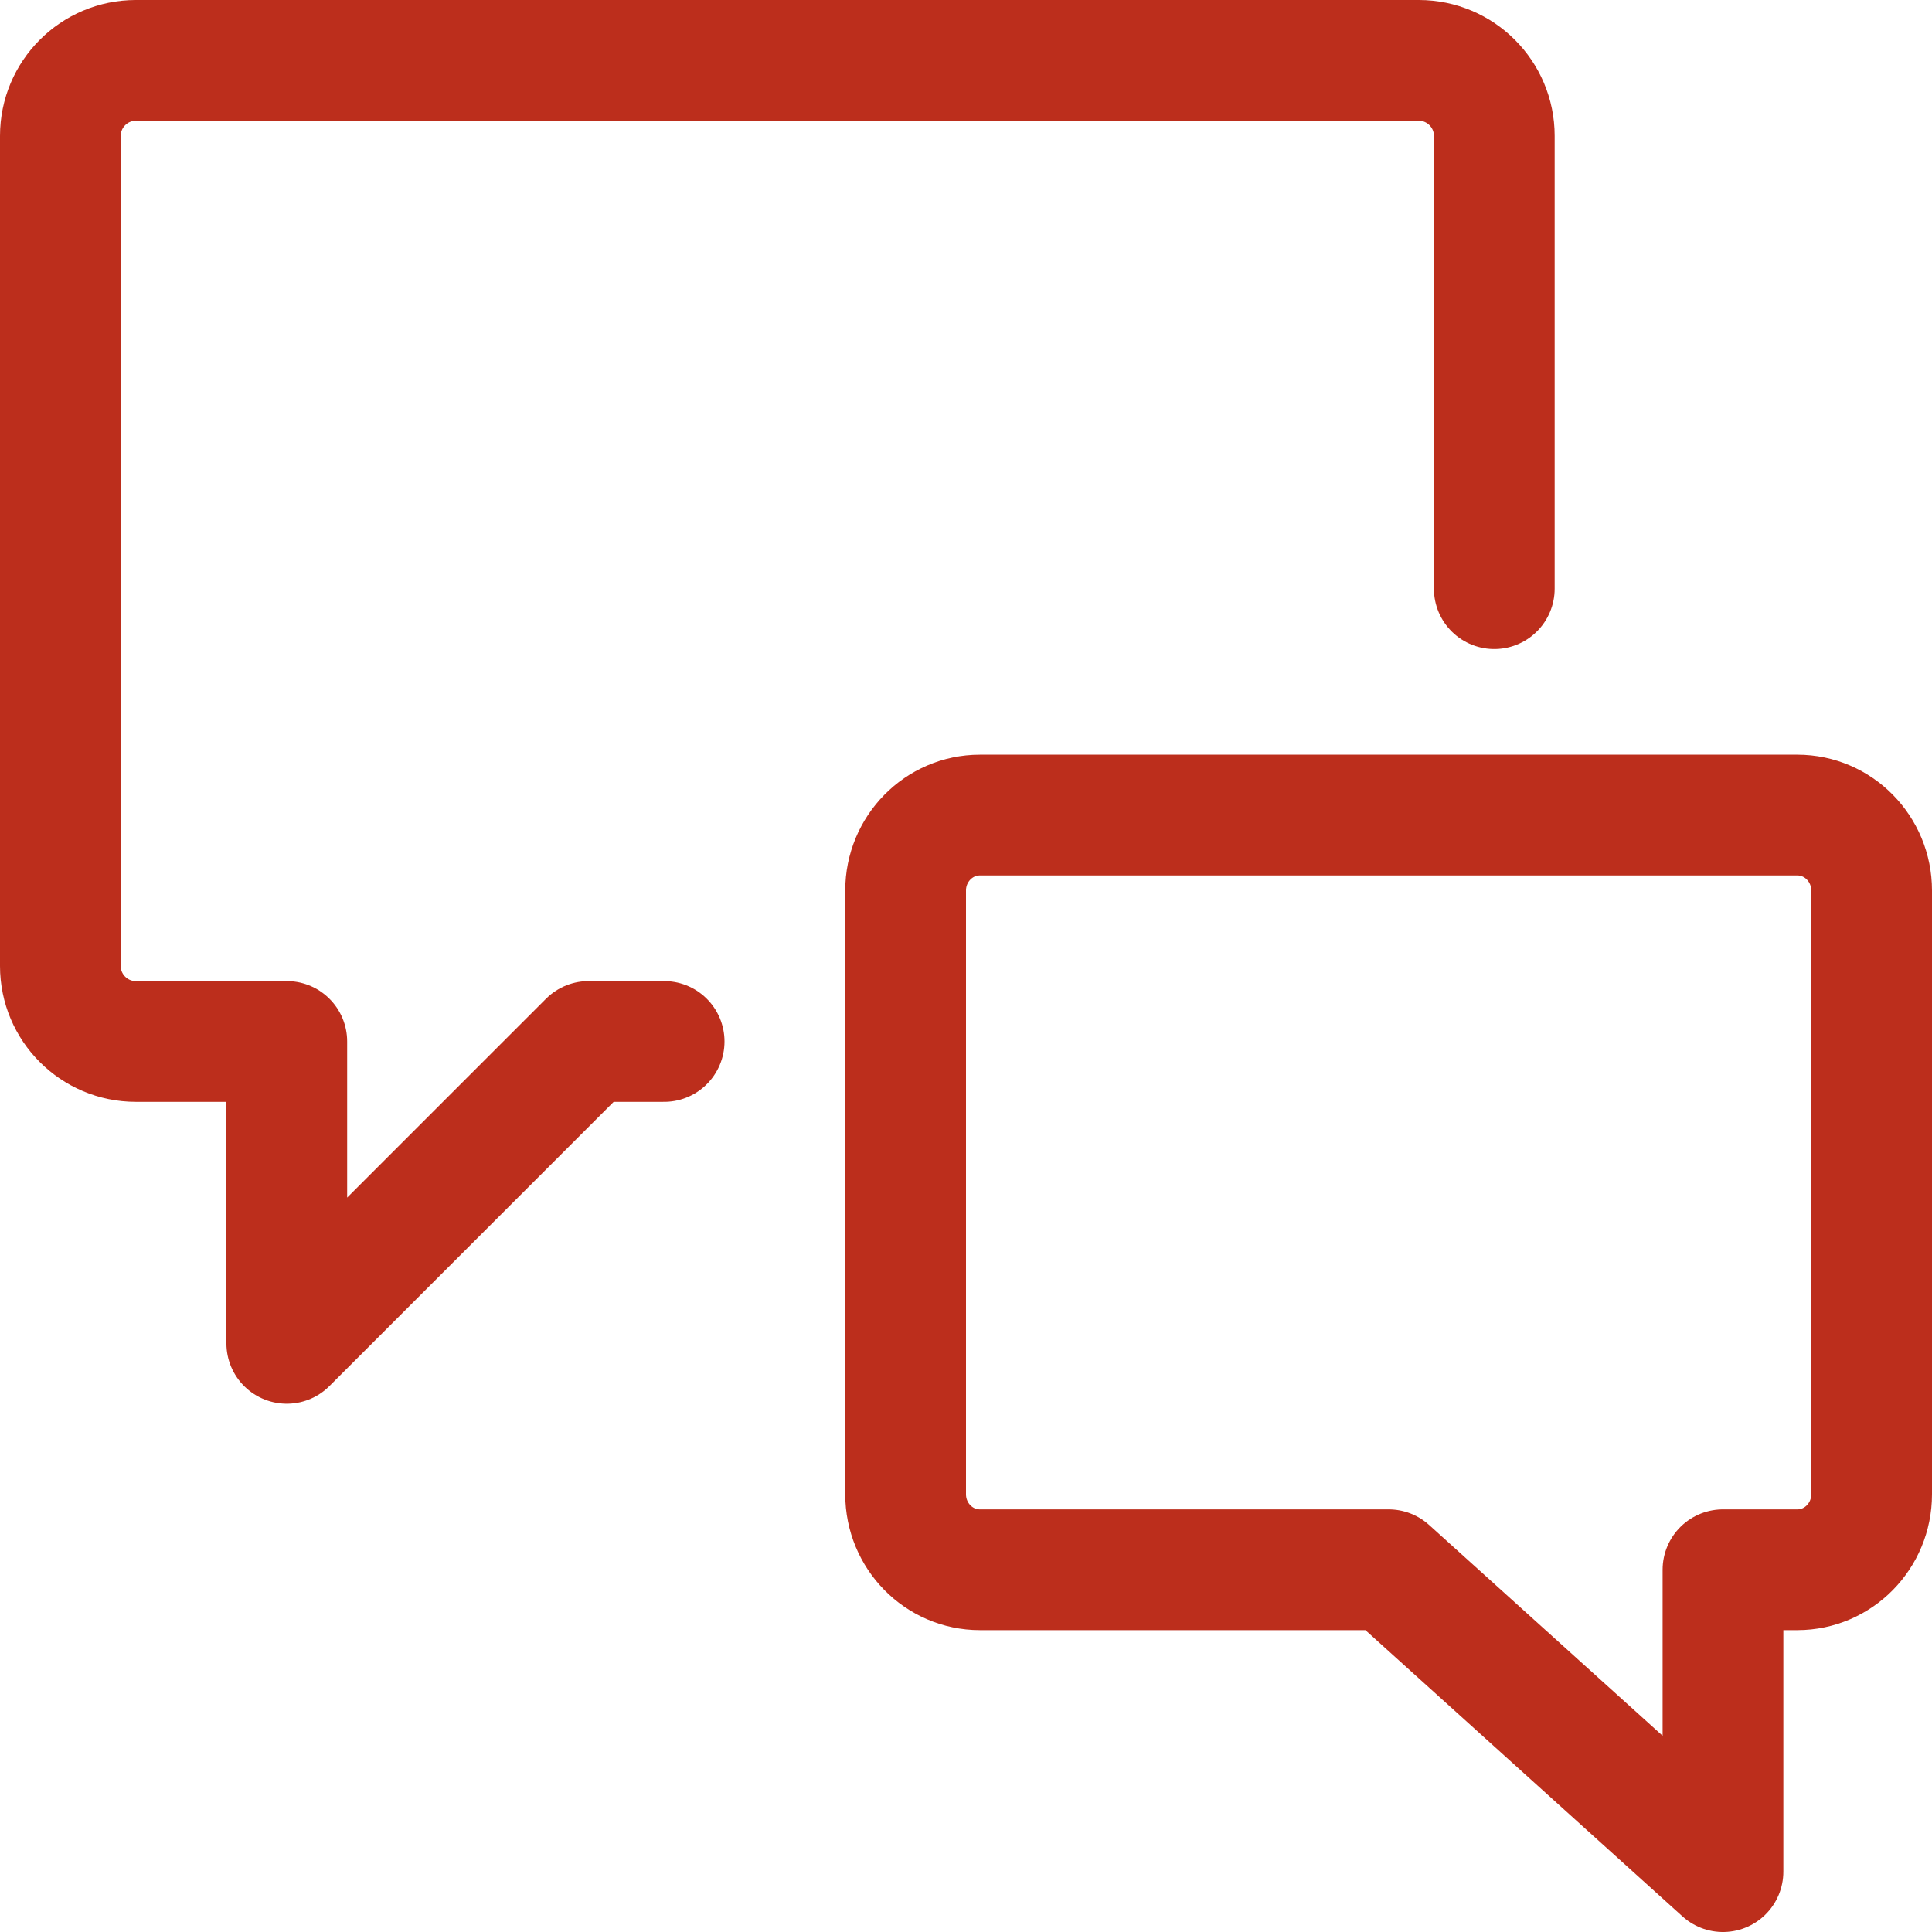 <svg xmlns="http://www.w3.org/2000/svg" width="32" height="32"><g fill="none" fill-rule="evenodd" stroke-linecap="round" stroke-linejoin="round" stroke="#BC2E1C" stroke-width="2"><path d="M11 17.25H9.75l-5 5v-5h-2.5C1.56 17.25 1 16.69 1 16V2.25C1 1.56 1.56 1 2.25 1H23.5c.69 0 1.25.56 1.25 1.25v7.5"/><path d="M15 24.75c0 .69.551 1.25 1.23 1.25H23l5.538 5v-5h1.231c.68 0 1.231-.56 1.231-1.25v-10c0-.69-.551-1.25-1.23-1.25H16.23c-.679 0-1.23.56-1.23 1.25v10z"/></g></svg>